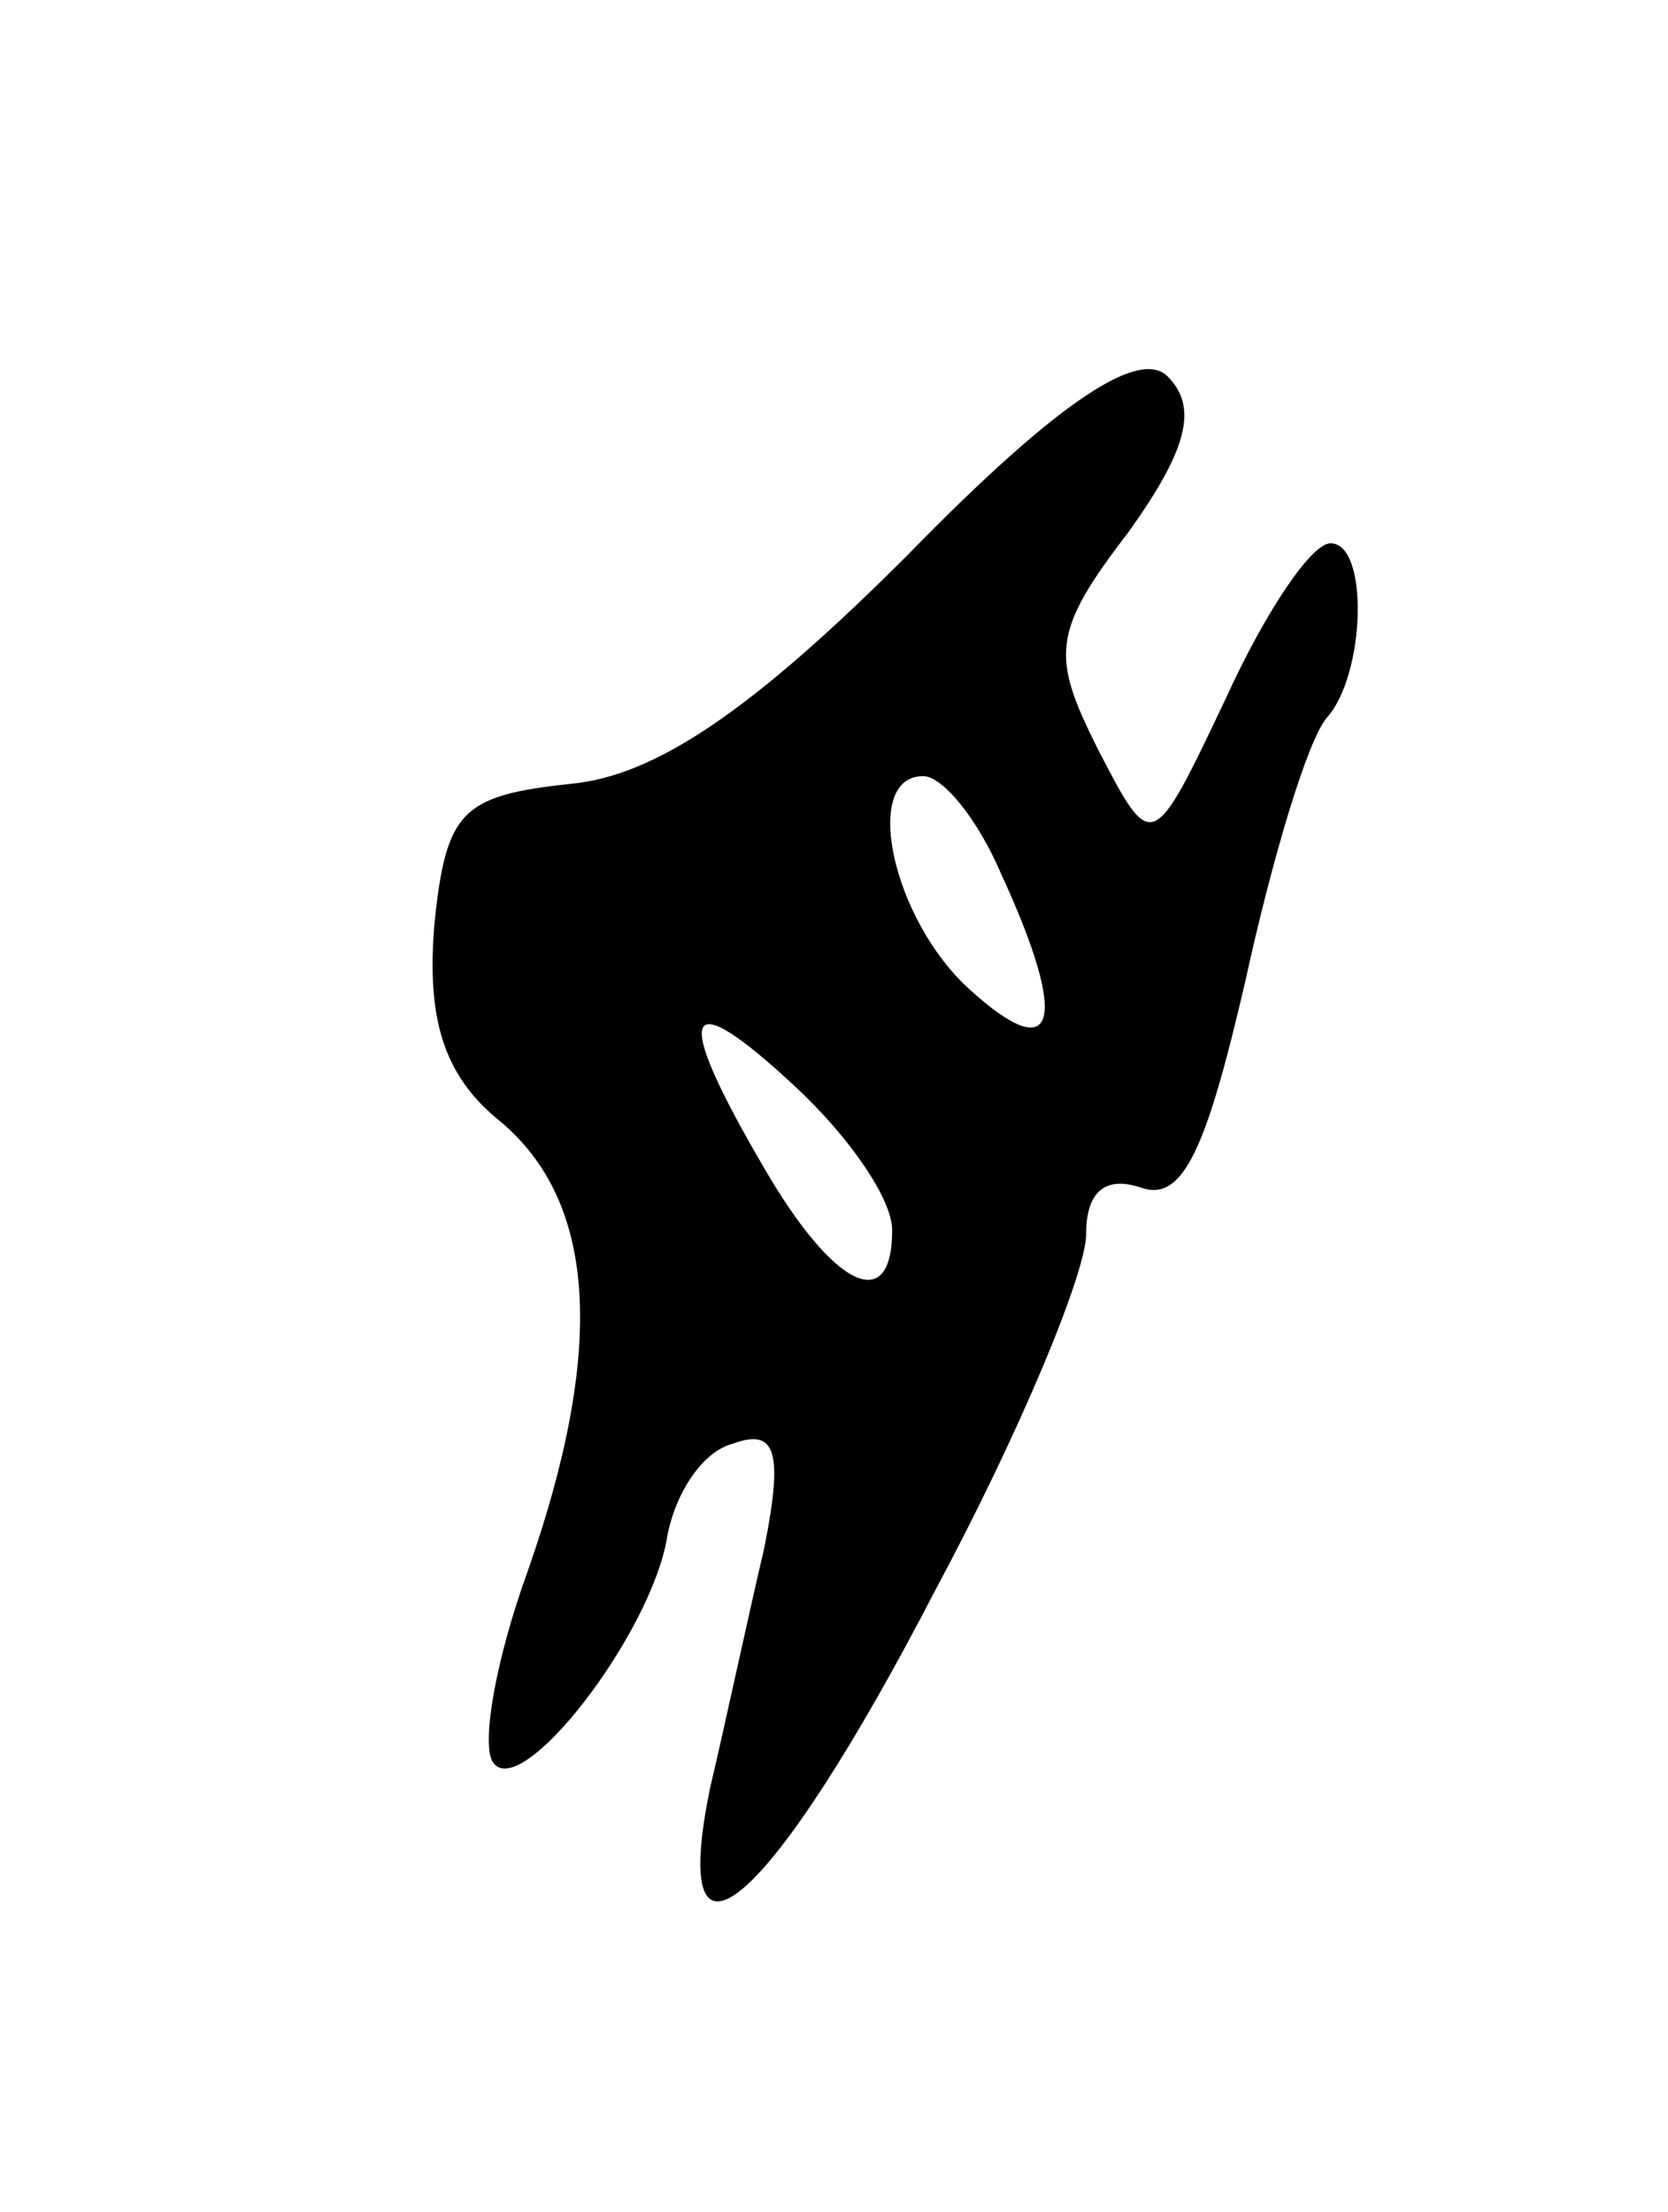 <svg version="1.0" xmlns="http://www.w3.org/2000/svg" width="43" height="57" viewBox="0 0 43 57" ><g transform="translate(0,57) scale(0.1,-0.1)" ><path d="M234 427 c-40 -40 -65 -57 -87 -59 -28 -3 -32 -7 -35 -36 -2 -24 2 -39 17 -51 25 -21 27 -59 7 -116 -8 -22 -12 -44 -9 -49 7 -11 41 33 45 58 2 11 9 22 17 24 11 4 13 -2 8 -27 -4 -17 -10 -45 -14 -62 -11 -54 16 -30 58 51 22 41 39 82 39 92 0 11 5 15 14 12 11 -4 17 10 27 53 7 32 16 62 21 68 10 11 11 45 1 45 -5 0 -17 -18 -27 -40 -19 -40 -19 -40 -33 -13 -12 24 -12 30 8 56 15 21 18 32 10 40 -7 7 -27 -5 -67 -46z m24 -82 c18 -39 14 -50 -8 -30 -20 18 -28 55 -12 55 5 0 14 -11 20 -25z m-28 -92 c0 -22 -15 -15 -33 16 -24 41 -21 48 8 21 14 -13 25 -29 25 -37z"/></g></svg> 
